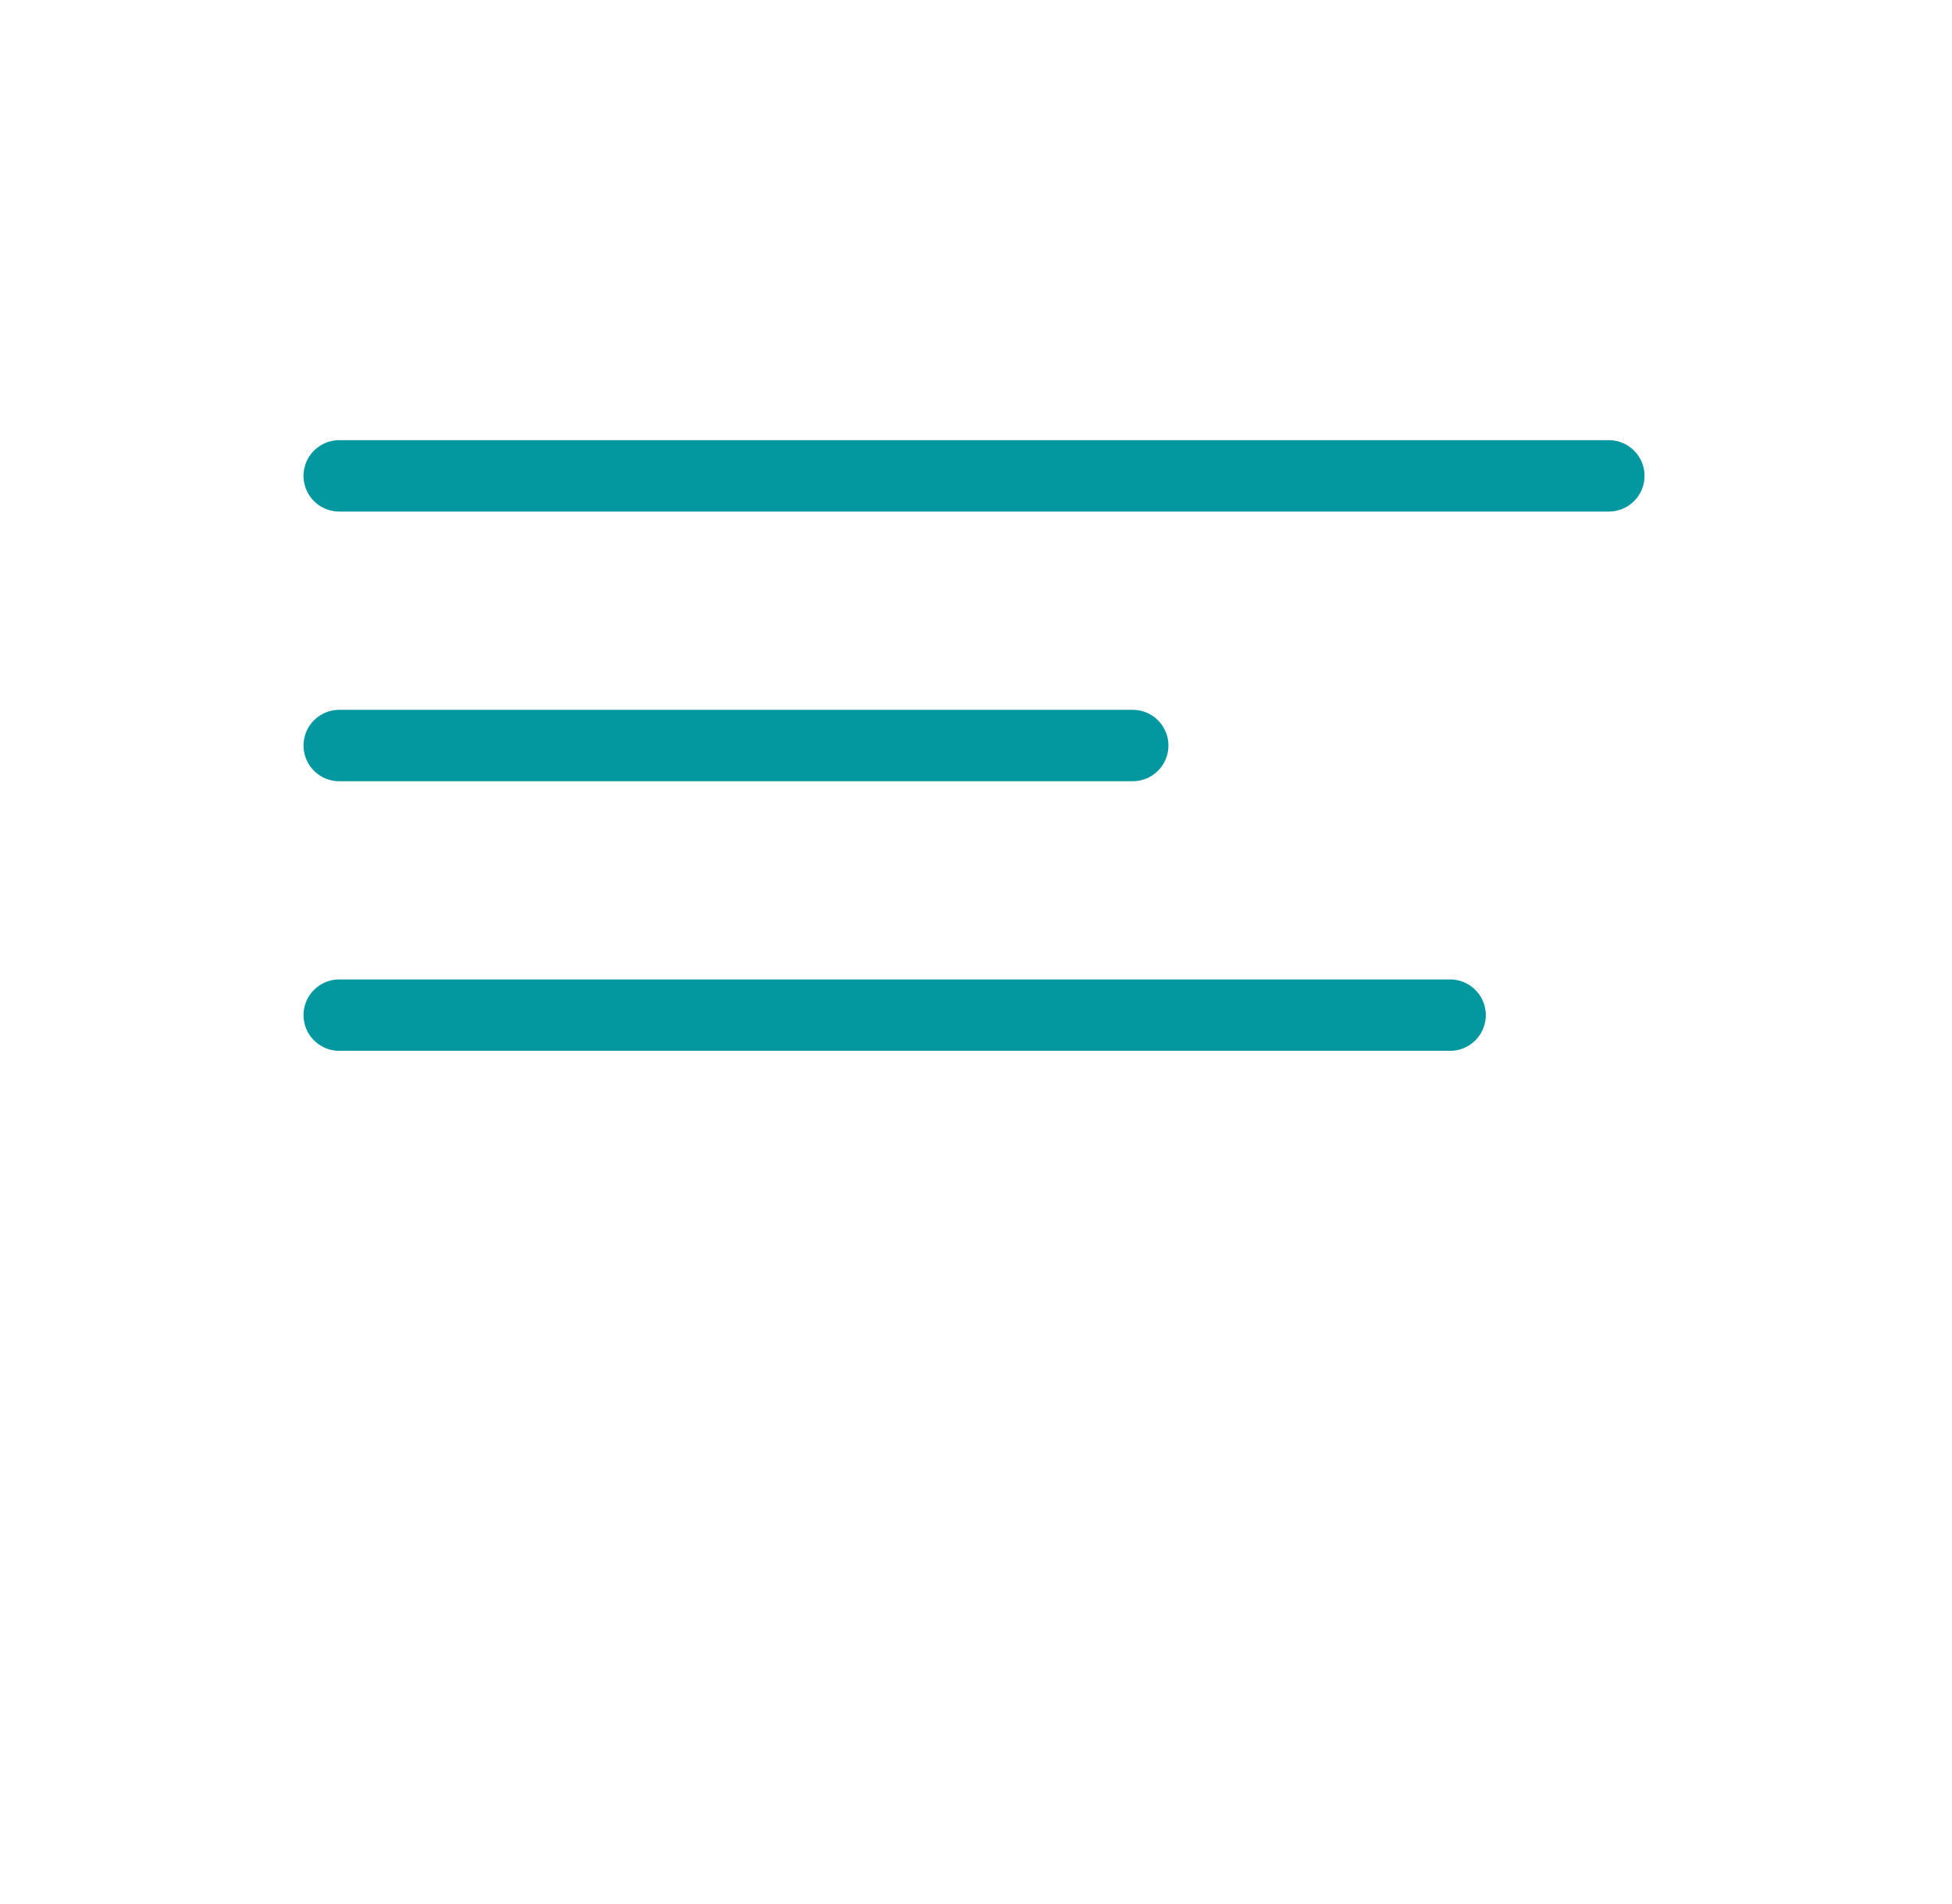 <svg width="41" height="40" viewBox="0 0 41 40" fill="none" xmlns="http://www.w3.org/2000/svg">
<path d="M7.125 9.997H33.792" stroke="#03989F" stroke-width="1.5" stroke-linecap="round" stroke-linejoin="round"/>
<path d="M7.125 15.662H23.792" stroke="#03989F" stroke-width="1.5" stroke-linecap="round" stroke-linejoin="round"/>
<path d="M7.125 21.326H30.458" stroke="#03989F" stroke-width="1.5" stroke-linecap="round" stroke-linejoin="round"/>
</svg>
